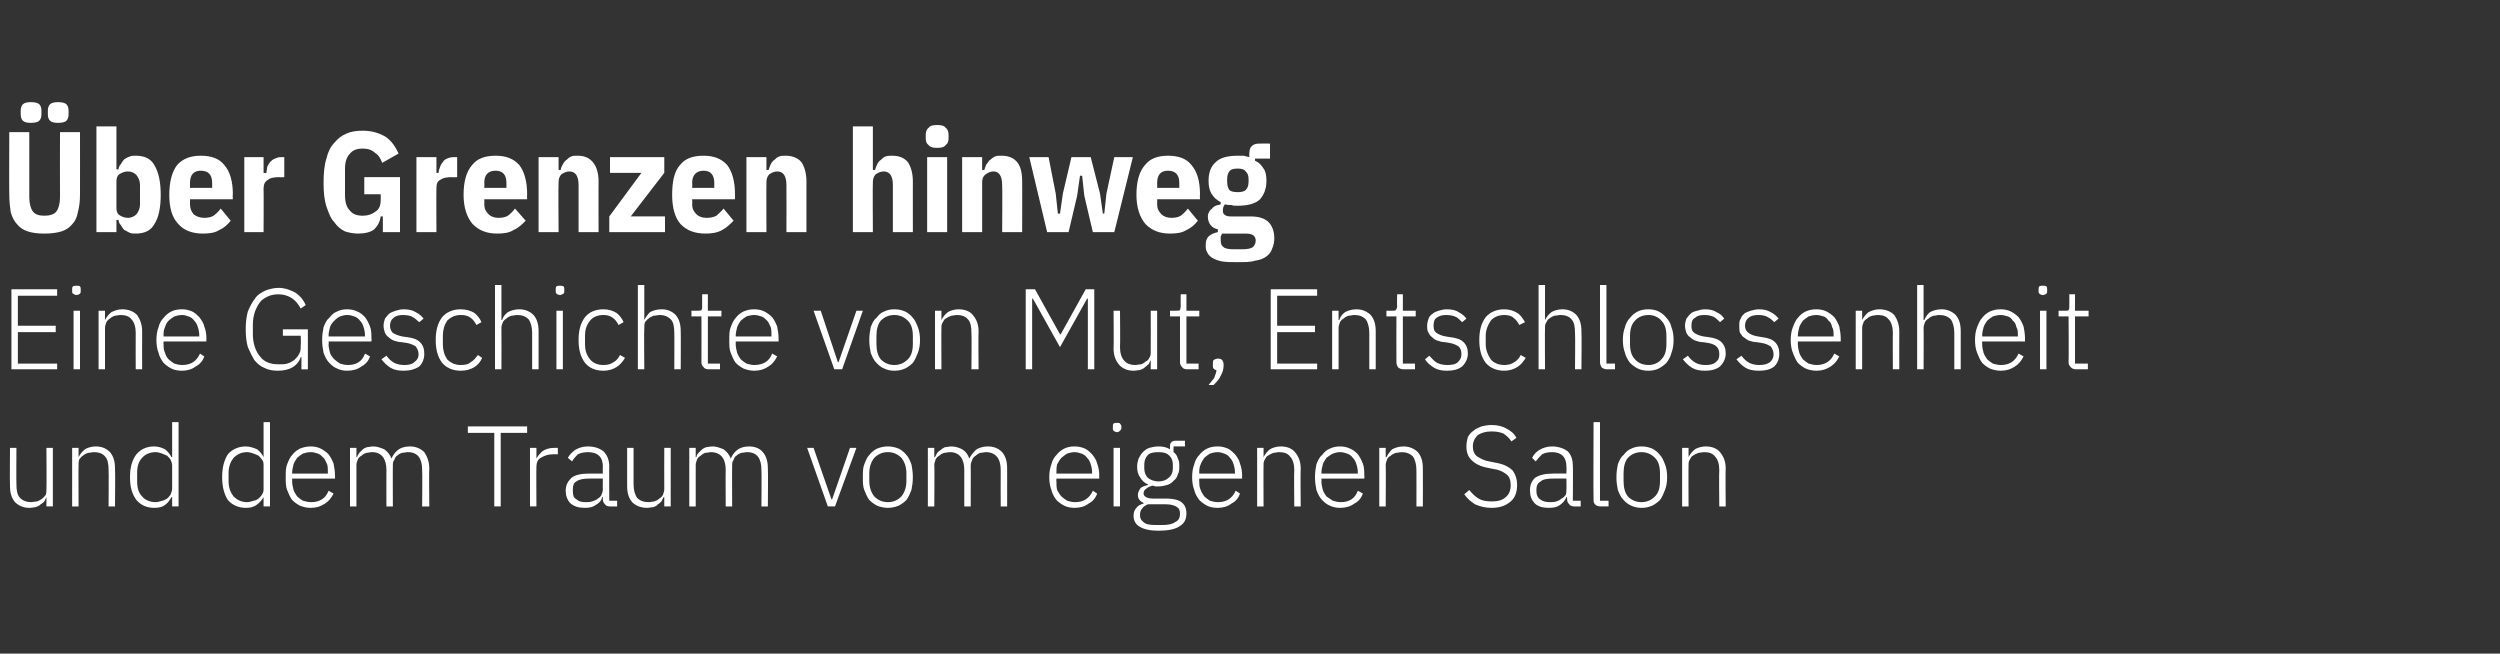 <?xml version="1.0" standalone="no"?><!DOCTYPE svg PUBLIC "-//W3C//DTD SVG 1.1//EN" "http://www.w3.org/Graphics/SVG/1.1/DTD/svg11.dtd"><svg xmlns="http://www.w3.org/2000/svg" version="1.1" width="350px" height="91.5px" viewBox="0 -1 350 91.5" style="top:-1px"><rect x="0" y="-1" width="350" height="91.5" fill="#333333" stroke="none"/><desc>ber Grenzen hinweg Eine Geschichte von Mut, Entschlossenheit und dem Traum vom eigenen Salon</desc><defs/><g id="Polygon295668"><path d="m6.5 68.6c0 0-.02 0 0 0c-.1.2-.2.4-.3.6c-.1.1-.3.3-.5.4c-.2.2-.4.3-.7.4c-.2 0-.5.1-.9.1c-.8 0-1.5-.3-2-.8c-.5-.6-.7-1.3-.7-2.3c-.04-.03 0-5.3 0-5.3l.9 0c0 0-.03 5.09 0 5.1c0 .8.1 1.5.5 1.9c.4.4.9.6 1.6.6c.2 0 .5-.1.8-.1c.2-.1.5-.2.7-.4c.2-.1.3-.3.5-.5c.1-.3.1-.5.1-.8c.04-.05 0-5.8 0-5.8l.9 0l0 8.2l-.9 0l0-1.3zm3.6 1.3l0-8.2l.9 0l0 1.3c0 0 .01 0 0 0c.2-.4.5-.8.9-1.1c.3-.2.9-.4 1.5-.4c.9 0 1.5.3 2 .8c.5.6.7 1.3.7 2.3c.05.03 0 5.3 0 5.3l-.9 0c0 0 .04-5.11 0-5.1c0-.8-.1-1.5-.5-1.9c-.3-.4-.9-.6-1.5-.6c-.3 0-.6.1-.9.1c-.2.1-.5.2-.7.4c-.2.1-.3.3-.5.5c-.1.3-.1.5-.1.8c-.03.04 0 5.8 0 5.8l-.9 0zm14-1.3c0 0-.06-.01-.1 0c-.2.4-.5.8-.9 1.1c-.4.3-.9.4-1.5.4c-1.1 0-1.9-.4-2.5-1.1c-.6-.8-.9-1.8-.9-3.2c0-1.4.3-2.4.9-3.2c.6-.7 1.4-1.1 2.5-1.1c.6 0 1.1.2 1.5.4c.4.3.7.7.9 1.1c.04.02.1 0 .1 0l0-4.9l.9 0l0 11.8l-.9 0l0-1.3zm-2.3.7c.3 0 .6-.1.9-.2c.2 0 .5-.2.7-.3c.2-.2.4-.4.5-.6c.1-.3.2-.5.2-.8c0 0 0-3.2 0-3.2c0-.3-.1-.6-.2-.8c-.1-.2-.3-.4-.5-.6c-.2-.1-.5-.2-.7-.3c-.3-.1-.6-.2-.9-.2c-.8 0-1.5.3-1.9.8c-.5.5-.7 1.2-.7 2.1c0 0 0 1.2 0 1.2c0 .9.2 1.6.7 2.1c.4.5 1.1.8 1.9.8zm15.1-.7c0 0-.03-.01 0 0c-.2.4-.6.8-1 1.1c-.4.3-.9.4-1.5.4c-1 0-1.9-.4-2.5-1.1c-.5-.8-.8-1.8-.8-3.2c0-1.4.3-2.4.8-3.2c.6-.7 1.5-1.1 2.5-1.1c.6 0 1.1.2 1.6.4c.4.3.7.7.9 1.1c-.03.02 0 0 0 0l0-4.9l.9 0l0 11.8l-.9 0l0-1.3zm-2.3.7c.3 0 .6-.1.9-.2c.3 0 .5-.2.7-.3c.2-.2.4-.4.5-.6c.2-.3.2-.5.2-.8c0 0 0-3.2 0-3.2c0-.3 0-.6-.2-.8c-.1-.2-.3-.4-.5-.6c-.2-.1-.4-.2-.7-.3c-.3-.1-.6-.2-.9-.2c-.8 0-1.4.3-1.9.8c-.4.5-.7 1.2-.7 2.1c0 0 0 1.2 0 1.2c0 .9.3 1.6.7 2.1c.5.5 1.1.8 1.9.8zm8.9.8c-.5 0-1-.1-1.5-.3c-.4-.2-.8-.5-1.1-.8c-.3-.4-.5-.9-.7-1.4c-.2-.5-.2-1.1-.2-1.8c0-.7 0-1.3.2-1.8c.2-.5.4-1 .7-1.3c.3-.4.7-.7 1.1-.9c.5-.2 1-.3 1.5-.3c.5 0 1 .1 1.4.3c.4.2.8.5 1.1.8c.3.4.5.8.7 1.3c.1.5.2 1.1.2 1.7c.02-.04 0 .4 0 .4l-6 0c0 0 .01.39 0 .4c0 .4.1.8.2 1.2c.1.3.3.6.5.9c.2.2.5.4.8.6c.4.1.7.2 1.2.2c1.1 0 2-.5 2.4-1.6c0 0 .7.4.7.4c-.3.6-.7 1.1-1.2 1.4c-.6.4-1.2.6-2 .6zm0-7.8c-.4 0-.8.1-1.1.2c-.3.2-.6.4-.8.6c-.2.3-.4.6-.5.9c-.1.4-.2.8-.2 1.2c.01.01 0 .1 0 .1l5 0c0 0 .03-.14 0-.1c0-.5 0-.9-.1-1.2c-.2-.4-.3-.7-.5-.9c-.3-.3-.5-.5-.8-.6c-.3-.1-.6-.2-1-.2zm5.5 7.6l0-8.2l.9 0l0 1.3c0 0 .06 0 .1 0c0-.2.2-.4.3-.6c.1-.1.3-.3.4-.4c.2-.2.4-.3.7-.4c.2 0 .5-.1.9-.1c.5 0 1 .2 1.5.4c.4.3.8.7 1 1.3c0 0 0 0 0 0c.2-.4.4-.8.9-1.2c.4-.3.9-.5 1.7-.5c.8 0 1.5.3 2 .8c.4.6.7 1.3.7 2.3c-.05.03 0 5.3 0 5.3l-1 0c0 0 .05-5.11 0-5.1c0-1.6-.6-2.5-2-2.5c-.3 0-.6.1-.8.1c-.3.1-.5.2-.7.4c-.2.1-.3.3-.4.6c-.2.2-.2.5-.2.8c-.02-.05 0 5.7 0 5.7l-.9 0c0 0-.02-5.11 0-5.1c0-1.6-.7-2.5-2-2.5c-.3 0-.6.1-.8.1c-.3.1-.5.2-.7.4c-.2.1-.4.3-.5.5c-.1.3-.2.5-.2.8c.01.04 0 5.8 0 5.8l-.9 0zm21.1-10.3l0 10.3l-.9 0l0-10.3l-3.7 0l0-.9l8.3 0l0 .9l-3.7 0zm4.1 10.3l0-8.2l.9 0l0 1.5c0 0 .03-.02 0 0c.2-.4.5-.7.8-1c.4-.3 1-.5 1.7-.5c-.05.01.5 0 .5 0l0 .9c0 0-.72 0-.7 0c-.7 0-1.2.2-1.7.5c-.4.2-.6.7-.6 1.2c-.03 0 0 5.6 0 5.6l-.9 0zm11.2 0c-.3 0-.6-.1-.7-.3c-.2-.2-.3-.4-.3-.7c.01-.01 0-.3 0-.3c0 0-.07 0-.1 0c-.1.5-.4.8-.9 1.1c-.4.3-.9.4-1.5.4c-.9 0-1.5-.2-2-.6c-.5-.5-.7-1.1-.7-1.8c0-.8.3-1.3.8-1.8c.5-.4 1.3-.6 2.5-.6c0-.01 1.9 0 1.9 0c0 0-.03-.97 0-1c0-1.3-.7-2-2.1-2c-.5 0-1 .1-1.4.3c-.3.3-.6.6-.8 1c0 0-.6-.5-.6-.5c.2-.4.6-.8 1-1.1c.5-.3 1.1-.5 1.8-.5c1 0 1.7.3 2.2.7c.5.5.8 1.2.8 2.1c-.03-.04 0 4.8 0 4.8l1.1 0l0 .8c0 0-.96 0-1 0zm-3.4-.6c.3 0 .6 0 .9-.1c.3-.1.6-.2.8-.4c.2-.1.4-.3.5-.5c.1-.3.2-.5.2-.8c-.03.01 0-1.5 0-1.5c0 0-1.94-.02-1.9 0c-.8 0-1.4.1-1.8.4c-.4.2-.5.6-.5 1.1c0 0 0 .3 0 .3c0 .5.1.9.5 1.1c.3.3.7.4 1.3.4zm11-.7c0 0-.08 0-.1 0c-.1.2-.2.4-.3.6c-.1.1-.3.3-.5.4c-.1.2-.4.3-.6.4c-.3 0-.6.1-.9.1c-.9 0-1.6-.3-2.1-.8c-.5-.6-.7-1.3-.7-2.3c0-.03 0-5.3 0-5.3l.9 0c0 0 .01 5.09 0 5.1c0 .8.2 1.5.5 1.9c.4.4.9.6 1.6.6c.3 0 .6-.1.8-.1c.3-.1.5-.2.7-.4c.2-.1.4-.3.5-.5c.1-.3.2-.5.2-.8c-.02-.05 0-5.8 0-5.8l.9 0l0 8.2l-.9 0l0-1.3zm3.5 1.3l0-8.2l.9 0l0 1.3c0 0 .06 0 .1 0c0-.2.1-.4.3-.6c.1-.1.3-.3.4-.4c.2-.2.4-.3.7-.4c.2 0 .5-.1.9-.1c.5 0 1 .2 1.5.4c.4.3.8.7 1 1.3c0 0 0 0 0 0c.2-.4.4-.8.9-1.2c.4-.3.9-.5 1.7-.5c.8 0 1.5.3 1.9.8c.5.6.7 1.3.7 2.3c.05.03 0 5.3 0 5.3l-.9 0c0 0 .04-5.11 0-5.1c0-1.6-.6-2.5-2-2.5c-.3 0-.6.1-.8.1c-.3.1-.5.2-.7.4c-.2.1-.3.3-.4.6c-.2.2-.2.5-.2.8c-.02-.05 0 5.7 0 5.7l-.9 0c0 0-.03-5.11 0-5.1c0-1.6-.7-2.5-2.1-2.5c-.2 0-.5.1-.8.1c-.2.1-.4.2-.6.4c-.2.1-.4.3-.5.5c-.1.3-.2.5-.2.8c.01.04 0 5.8 0 5.8l-.9 0zm16.5-8.2l.9 0l2.5 7.2l.1 0l2.5-7.2l.9 0l-3 8.2l-1 0l-2.9-8.2zm11.3 8.4c-.5 0-1-.1-1.5-.3c-.4-.2-.8-.5-1.1-.8c-.3-.4-.5-.9-.7-1.4c-.2-.5-.2-1.1-.2-1.8c0-.7 0-1.3.2-1.8c.2-.5.4-1 .7-1.3c.3-.4.7-.7 1.1-.9c.5-.2 1-.3 1.5-.3c.5 0 1 .1 1.5.3c.4.2.8.5 1.1.9c.3.3.5.8.7 1.3c.1.5.2 1.1.2 1.8c0 .7-.1 1.3-.2 1.8c-.2.5-.4 1-.7 1.4c-.3.3-.7.6-1.1.8c-.5.2-1 .3-1.5.3zm0-.8c.8 0 1.4-.3 1.9-.8c.4-.5.7-1.2.7-2.2c0 0 0-1 0-1c0-1-.3-1.7-.7-2.2c-.5-.5-1.1-.8-1.9-.8c-.8 0-1.4.3-1.9.8c-.4.5-.7 1.2-.7 2.2c0 0 0 1 0 1c0 1 .3 1.7.7 2.2c.5.5 1.1.8 1.9.8zm5.6.6l0-8.2l.9 0l0 1.3c0 0 .1 0 .1 0c.1-.2.2-.4.3-.6c.1-.1.3-.3.5-.4c.2-.2.4-.3.6-.4c.3 0 .6-.1.9-.1c.6 0 1.1.2 1.5.4c.5.3.8.7 1 1.3c0 0 0 0 0 0c.2-.4.5-.8.9-1.2c.4-.3 1-.5 1.7-.5c.9 0 1.5.3 2 .8c.5.6.7 1.3.7 2.3c-.01.03 0 5.3 0 5.3l-.9 0c0 0-.02-5.11 0-5.1c0-1.6-.7-2.5-2.1-2.5c-.2 0-.5.1-.8.1c-.2.1-.4.2-.6.4c-.2.1-.4.3-.5.6c-.1.2-.2.5-.2.8c.02-.05 0 5.7 0 5.7l-.9 0c0 0 .01-5.11 0-5.1c0-1.6-.7-2.5-2-2.5c-.3 0-.6.1-.8.1c-.3.1-.5.2-.7.4c-.2.1-.4.3-.5.5c-.1.3-.2.5-.2.8c.05.04 0 5.8 0 5.8l-.9 0zm20.6.2c-.6 0-1.1-.1-1.5-.3c-.4-.2-.8-.5-1.1-.8c-.3-.4-.6-.9-.7-1.4c-.2-.5-.3-1.1-.3-1.8c0-.7.1-1.3.3-1.8c.1-.5.4-1 .7-1.3c.3-.4.7-.7 1.1-.9c.4-.2.9-.3 1.4-.3c.6 0 1 .1 1.5.3c.4.2.7.5 1 .8c.3.4.6.8.7 1.3c.2.5.3 1.1.3 1.7c-.04-.04 0 .4 0 .4l-6 0c0 0-.04.39 0 .4c0 .4 0 .8.1 1.2c.2.3.3.6.6.9c.2.2.5.4.8.6c.3.1.7.2 1.1.2c1.2 0 2-.5 2.5-1.6c0 0 .6.4.6.4c-.2.6-.6 1.1-1.2 1.4c-.5.4-1.2.6-1.9.6zm-.1-7.8c-.3 0-.7.1-1 .2c-.3.2-.6.4-.8.6c-.3.3-.4.6-.6.9c-.1.4-.1.8-.1 1.2c-.04.01 0 .1 0 .1l5 0c0 0-.02-.14 0-.1c0-.5-.1-.9-.2-1.2c-.1-.4-.3-.7-.5-.9c-.2-.3-.5-.5-.8-.6c-.3-.1-.6-.2-1-.2zm6-2.8c-.2 0-.4-.1-.5-.2c-.1-.1-.1-.2-.1-.4c0 0 0-.2 0-.2c0-.1 0-.3.1-.4c.1-.1.3-.1.5-.1c.2 0 .3 0 .4.1c.1.1.2.3.2.4c0 0 0 .2 0 .2c0 .2-.1.3-.2.4c-.1.1-.2.2-.4.2zm-.5 2.2l.9 0l0 8.2l-.9 0l0-8.2zm10.2 9.2c0 .8-.3 1.4-1 1.8c-.6.4-1.6.6-2.9.6c-1.2 0-2.1-.2-2.7-.6c-.5-.3-.8-.8-.8-1.5c0-.4.1-.8.4-1.1c.2-.3.6-.5 1-.6c0 0 0-.1 0-.1c-.5-.2-.8-.6-.8-1.1c0-.4.2-.7.4-1c.3-.2.6-.3 1-.4c0 0 0-.1 0-.1c-.5-.2-.8-.5-1.1-1c-.3-.4-.4-.9-.4-1.5c0-.4.1-.8.2-1.1c.2-.4.4-.7.6-.9c.3-.3.6-.5.9-.6c.4-.1.8-.2 1.3-.2c.6 0 1.1.1 1.6.4c0 0 0-.4 0-.4c0-.2 0-.4.2-.6c.1-.1.3-.2.5-.2c.03 0 1.4 0 1.4 0l0 .8l-1.6 0c0 0-.02.77 0 .8c.3.2.5.5.6.9c.2.3.2.7.2 1.1c0 .4 0 .8-.2 1.1c-.1.4-.3.7-.6.9c-.2.3-.6.5-.9.6c-.4.1-.8.2-1.2.2c-.2 0-.3 0-.5 0c-.1-.1-.2-.1-.4-.1c-.3.1-.6.2-.8.4c-.3.2-.4.4-.4.7c0 .4.5.7 1.3.7c0 0 1.9 0 1.9 0c1 0 1.7.2 2.1.5c.5.4.7.9.7 1.6zm-.9 0c0-.4-.1-.7-.4-.9c-.3-.2-.8-.4-1.5-.4c0 0-2.6 0-2.6 0c-.4.2-.6.3-.8.6c-.2.2-.3.5-.3.9c0 .4.1.7.5 1c.3.3.9.4 1.6.4c0 0 1 0 1 0c.8 0 1.4-.1 1.8-.4c.5-.2.7-.6.7-1.2zm-3-4.5c.6 0 1.1-.2 1.4-.5c.4-.3.6-.8.6-1.3c0 0 0-.6 0-.6c0-.5-.2-1-.6-1.3c-.3-.3-.8-.4-1.4-.4c-.7 0-1.2.1-1.5.4c-.3.3-.5.8-.5 1.3c0 0 0 .6 0 .6c0 .5.2 1 .5 1.3c.4.3.9.5 1.5.5zm8.3 3.7c-.6 0-1.1-.1-1.5-.3c-.4-.2-.8-.5-1.1-.8c-.3-.4-.6-.9-.7-1.4c-.2-.5-.3-1.1-.3-1.8c0-.7.1-1.3.3-1.8c.1-.5.4-1 .7-1.3c.3-.4.7-.7 1.1-.9c.4-.2.9-.3 1.5-.3c.5 0 .9.1 1.4.3c.4.2.7.5 1 .8c.3.4.6.8.7 1.3c.2.5.3 1.1.3 1.7c-.02-.04 0 .4 0 .4l-6 0c0 0-.03.39 0 .4c0 .4 0 .8.2 1.2c.1.3.3.6.5.9c.2.2.5.4.8.6c.3.1.7.2 1.1.2c1.2 0 2-.5 2.5-1.6c0 0 .6.4.6.4c-.2.6-.6 1.1-1.2 1.4c-.5.4-1.2.6-1.9.6zm0-7.8c-.4 0-.8.1-1.1.2c-.3.2-.6.4-.8.6c-.2.3-.4.6-.5.9c-.2.4-.2.8-.2 1.2c-.03.01 0 .1 0 .1l5 0c0 0 0-.14 0-.1c0-.5-.1-.9-.2-1.2c-.1-.4-.3-.7-.5-.9c-.2-.3-.5-.5-.8-.6c-.3-.1-.6-.2-.9-.2zm5.5 7.6l0-8.2l.9 0l0 1.3c0 0 .02 0 0 0c.2-.4.5-.8.9-1.1c.3-.2.9-.4 1.5-.4c.9 0 1.6.3 2 .8c.5.6.8 1.3.8 2.3c-.05.03 0 5.3 0 5.3l-.9 0c0 0-.05-5.11 0-5.1c0-.8-.2-1.5-.6-1.9c-.3-.4-.8-.6-1.5-.6c-.3 0-.6.1-.8.1c-.3.1-.5.2-.8.4c-.2.1-.3.3-.4.5c-.2.3-.2.5-.2.8c-.03.04 0 5.8 0 5.8l-.9 0zm11.6.2c-.5 0-1-.1-1.4-.3c-.5-.2-.8-.5-1.1-.8c-.4-.4-.6-.9-.8-1.4c-.1-.5-.2-1.1-.2-1.8c0-.7.1-1.3.2-1.8c.2-.5.4-1 .8-1.3c.3-.4.6-.7 1.1-.9c.4-.2.9-.3 1.4-.3c.5 0 1 .1 1.4.3c.5.2.8.5 1.1.8c.3.4.5.8.7 1.3c.2.5.2 1.1.2 1.7c.05-.04 0 .4 0 .4l-6 0c0 0 .04.39 0 .4c0 .4.1.8.2 1.2c.1.3.3.6.5.9c.3.2.6.4.9.6c.3.1.7.2 1.1.2c1.2 0 2-.5 2.4-1.6c0 0 .7.4.7.4c-.2.6-.6 1.1-1.2 1.4c-.5.4-1.2.6-2 .6zm0-7.8c-.4 0-.7.1-1 .2c-.4.2-.6.4-.9.6c-.2.3-.4.6-.5.9c-.1.4-.2.8-.2 1.2c.04.01 0 .1 0 .1l5.1 0c0 0-.04-.14 0-.1c0-.5-.1-.9-.2-1.2c-.1-.4-.3-.7-.5-.9c-.2-.3-.5-.5-.8-.6c-.3-.1-.6-.2-1-.2zm5.5 7.6l0-8.2l.9 0l0 1.3c0 0 .09 0 .1 0c.2-.4.5-.8.8-1.1c.4-.2.9-.4 1.6-.4c.8 0 1.5.3 2 .8c.5.6.7 1.3.7 2.3c.02.03 0 5.3 0 5.3l-.9 0c0 0 .02-5.11 0-5.1c0-.8-.2-1.5-.5-1.9c-.4-.4-.9-.6-1.6-.6c-.2 0-.5.1-.8.1c-.2.1-.5.2-.7.4c-.2.1-.4.3-.5.5c-.1.3-.2.5-.2.8c.04.04 0 5.8 0 5.8l-.9 0zm15.7.2c-.9 0-1.6-.2-2.3-.5c-.6-.4-1.1-.8-1.5-1.4c0 0 .7-.6.7-.6c.4.5.8.9 1.3 1.2c.5.3 1.1.4 1.9.4c.8 0 1.5-.2 1.9-.6c.5-.4.7-1 .7-1.7c0-.7-.2-1.2-.6-1.5c-.4-.3-.9-.6-1.6-.7c0 0-1-.2-1-.2c-1.1-.2-1.8-.6-2.3-1.1c-.5-.5-.7-1.1-.7-1.9c0-.5.1-.9.2-1.3c.2-.4.5-.7.8-.9c.3-.3.7-.4 1.1-.6c.4-.1.9-.2 1.4-.2c.9 0 1.6.2 2.1.5c.6.3 1.1.7 1.4 1.3c0 0-.7.5-.7.5c-.3-.5-.7-.8-1.1-1.1c-.5-.2-1-.3-1.7-.3c-.8 0-1.4.2-1.9.5c-.4.4-.7.9-.7 1.6c0 .6.2 1.1.6 1.4c.5.3 1 .6 1.7.7c0 0 1 .2 1 .2c1.1.2 1.8.6 2.3 1.1c.4.6.6 1.2.6 2c0 1-.3 1.8-.9 2.3c-.7.6-1.5.9-2.7.9zm11.6-.2c-.3 0-.6-.1-.7-.3c-.2-.2-.3-.4-.3-.7c-.02-.01 0-.3 0-.3c0 0-.1 0-.1 0c-.2.5-.5.8-.9 1.1c-.4.3-.9.4-1.6.4c-.8 0-1.5-.2-1.9-.6c-.5-.5-.7-1.1-.7-1.8c0-.8.2-1.3.7-1.8c.6-.4 1.4-.6 2.6-.6c-.03-.01 1.8 0 1.8 0c0 0 .03-.97 0-1c0-1.3-.7-2-2-2c-.6 0-1 .1-1.4.3c-.3.3-.6.6-.9 1c0 0-.5-.5-.5-.5c.2-.4.5-.8 1-1.1c.5-.3 1.1-.5 1.8-.5c.9 0 1.7.3 2.2.7c.5.5.7 1.2.7 2.1c.04-.04 0 4.8 0 4.8l1.1 0l0 .8c0 0-.89 0-.9 0zm-3.4-.6c.3 0 .6 0 .9-.1c.3-.1.5-.2.7-.4c.3-.1.4-.3.6-.5c.1-.3.1-.5.1-.8c.03.01 0-1.5 0-1.5c0 0-1.87-.02-1.9 0c-.8 0-1.4.1-1.7.4c-.4.2-.6.6-.6 1.1c0 0 0 .3 0 .3c0 .5.2.9.5 1.1c.4.3.8.4 1.4.4zm7.1.6c-.4 0-.6-.1-.8-.3c-.2-.2-.2-.4-.2-.7c-.04.01 0-10.8 0-10.8l.9 0l0 11l1.2 0l0 .8c0 0-1.15 0-1.1 0zm5.7.2c-.5 0-1-.1-1.4-.3c-.5-.2-.8-.5-1.1-.8c-.4-.4-.6-.9-.8-1.4c-.1-.5-.2-1.1-.2-1.8c0-.7.1-1.3.2-1.8c.2-.5.4-1 .8-1.3c.3-.4.6-.7 1.1-.9c.4-.2.9-.3 1.4-.3c.6 0 1 .1 1.5.3c.4.2.8.5 1.1.9c.3.3.5.8.7 1.3c.2.5.3 1.1.3 1.8c0 .7-.1 1.3-.3 1.8c-.2.5-.4 1-.7 1.4c-.3.3-.7.6-1.1.8c-.5.2-.9.3-1.5.3zm0-.8c.8 0 1.4-.3 1.9-.8c.5-.5.7-1.2.7-2.2c0 0 0-1 0-1c0-1-.2-1.7-.7-2.2c-.5-.5-1.1-.8-1.9-.8c-.8 0-1.4.3-1.9.8c-.4.5-.6 1.2-.6 2.2c0 0 0 1 0 1c0 1 .2 1.7.6 2.2c.5.5 1.1.8 1.9.8zm5.7.6l0-8.2l.9 0l0 1.3c0 0 .02 0 0 0c.2-.4.5-.8.9-1.1c.3-.2.9-.4 1.5-.4c.9 0 1.6.3 2 .8c.5.6.8 1.3.8 2.3c-.05.03 0 5.3 0 5.3l-.9 0c0 0-.05-5.11 0-5.1c0-.8-.2-1.5-.6-1.9c-.3-.4-.8-.6-1.5-.6c-.3 0-.6.1-.8.1c-.3.1-.5.2-.8.4c-.2.1-.3.3-.4.5c-.2.3-.2.5-.2.8c-.03.04 0 5.8 0 5.8l-.9 0z" stroke="none" fill="#fff"/></g><g id="Polygon295667"><path d="m1.6 50.7l0-11.2l6.4 0l0 .9l-5.5 0l0 4.2l5.3 0l0 .9l-5.3 0l0 4.4l5.5 0l0 .8l-6.4 0zm9.1-10.4c-.2 0-.3-.1-.5-.2c-.1-.1-.1-.2-.1-.4c0 0 0-.2 0-.2c0-.1 0-.3.1-.4c.2-.1.3-.1.5-.1c.2 0 .4 0 .5.1c.1.1.1.3.1.4c0 0 0 .2 0 .2c0 .2 0 .3-.1.4c-.1.1-.3.2-.5.2zm-.4 2.2l.9 0l0 8.2l-.9 0l0-8.2zm3.5 8.2l0-8.2l.9 0l0 1.3c0 0 .05 0 0 0c.2-.4.5-.8.9-1.1c.4-.2.9-.4 1.5-.4c.9 0 1.6.3 2.1.8c.4.6.7 1.3.7 2.3c-.02.03 0 5.3 0 5.3l-.9 0c0 0-.02-5.11 0-5.1c0-.8-.2-1.5-.6-1.9c-.3-.4-.8-.6-1.5-.6c-.3 0-.6.1-.8.1c-.3.1-.5.2-.7.4c-.2.1-.4.3-.5.5c-.1.3-.2.5-.2.8c0 .04 0 5.8 0 5.8l-.9 0zm11.7.2c-.6 0-1.1-.1-1.5-.3c-.4-.2-.8-.5-1.1-.8c-.3-.4-.6-.9-.7-1.4c-.2-.5-.3-1.1-.3-1.8c0-.7.1-1.3.3-1.8c.1-.5.4-1 .7-1.3c.3-.4.7-.7 1.1-.9c.4-.2.9-.3 1.5-.3c.5 0 .9.1 1.4.3c.4.2.7.5 1 .8c.3.4.6.8.7 1.3c.2.5.3 1.1.3 1.7c-.03-.04 0 .4 0 .4l-6 0c0 0-.03.39 0 .4c0 .4 0 .8.2 1.2c.1.3.2.6.5.9c.2.2.5.4.8.6c.3.1.7.2 1.1.2c1.2 0 2-.5 2.5-1.6c0 0 .6.4.6.4c-.2.6-.6 1.1-1.2 1.4c-.5.4-1.2.6-1.9.6zm0-7.8c-.4 0-.8.1-1.1.2c-.3.2-.6.4-.8.6c-.3.3-.4.6-.5.9c-.2.4-.2.8-.2 1.2c-.03.01 0 .1 0 .1l5 0c0 0-.01-.14 0-.1c0-.5-.1-.9-.2-1.2c-.1-.4-.3-.7-.5-.9c-.2-.3-.5-.5-.8-.6c-.3-.1-.6-.2-.9-.2zm16.7 5.9c0 0-.05 0-.1 0c-.2.6-.5 1-1.1 1.4c-.5.3-1.2.5-2.1.5c-.7 0-1.3-.1-1.9-.4c-.5-.2-1-.6-1.4-1.1c-.3-.5-.6-1.1-.9-1.8c-.2-.7-.3-1.5-.3-2.5c0-.9.1-1.8.3-2.5c.3-.7.6-1.3 1-1.8c.3-.5.8-.8 1.4-1.1c.5-.2 1.2-.4 1.9-.4c.9 0 1.7.3 2.4.7c.6.4 1.1 1 1.4 1.7c0 0-.7.5-.7.5c-.3-.6-.7-1.1-1.3-1.5c-.5-.3-1.1-.5-1.8-.5c-.6 0-1.1.1-1.5.3c-.4.2-.8.4-1.1.8c-.3.4-.5.8-.7 1.3c-.2.6-.3 1.2-.3 1.8c0 0 0 1.4 0 1.4c0 1.3.4 2.4 1 3.1c.6.8 1.5 1.1 2.6 1.1c.5 0 .9 0 1.2-.1c.4-.1.7-.3 1-.5c.3-.3.5-.5.7-.9c.2-.3.2-.7.2-1.2c.05.01 0-1.3 0-1.3l-2.5 0l0-.9l3.5 0l0 5.6l-.9 0l0-1.7zm6.4 1.9c-.5 0-1-.1-1.4-.3c-.5-.2-.8-.5-1.1-.8c-.4-.4-.6-.9-.8-1.4c-.1-.5-.2-1.1-.2-1.8c0-.7.1-1.3.2-1.8c.2-.5.4-1 .8-1.3c.3-.4.6-.7 1.1-.9c.4-.2.9-.3 1.4-.3c.5 0 1 .1 1.4.3c.5.2.8.5 1.1.8c.3.4.5.8.7 1.3c.2.5.2 1.1.2 1.7c.05-.04 0 .4 0 .4l-6 0c0 0 .05.39 0 .4c0 .4.1.8.2 1.2c.1.3.3.6.6.9c.2.2.5.4.8.6c.3.1.7.2 1.1.2c1.2 0 2-.5 2.4-1.6c0 0 .7.4.7.4c-.2.6-.6 1.1-1.2 1.4c-.5.4-1.2.6-2 .6zm0-7.8c-.4 0-.7.1-1 .2c-.4.2-.6.4-.8.6c-.3.3-.5.6-.6.9c-.1.4-.2.8-.2 1.2c.05.01 0 .1 0 .1l5.1 0c0 0-.03-.14 0-.1c0-.5-.1-.9-.2-1.2c-.1-.4-.3-.7-.5-.9c-.2-.3-.5-.5-.8-.6c-.3-.1-.6-.2-1-.2zm7.9 7.8c-.7 0-1.3-.1-1.8-.4c-.5-.3-.9-.7-1.3-1.2c0 0 .7-.5.7-.5c.3.4.7.8 1.1 1c.4.2.9.3 1.4.3c.6 0 1.1-.1 1.4-.4c.4-.3.6-.6.6-1.1c0-.5-.2-.8-.4-1.1c-.3-.2-.7-.4-1.3-.5c0 0-.7-.1-.7-.1c-.3 0-.7-.1-1-.2c-.3-.1-.6-.3-.8-.5c-.2-.1-.4-.4-.5-.6c-.1-.3-.2-.6-.2-1c0-.4.1-.7.2-1c.2-.3.4-.5.6-.7c.3-.2.6-.3.9-.4c.3-.1.7-.2 1.1-.2c.7 0 1.2.1 1.7.4c.4.2.8.5 1.1.9c0 0-.6.5-.6.5c-.3-.2-.5-.5-.9-.7c-.3-.2-.8-.3-1.4-.3c-.5 0-1 .1-1.3.4c-.3.2-.5.6-.5 1.1c0 .5.2.8.4 1c.3.2.8.4 1.3.5c0 0 .7.1.7.1c.8.1 1.4.3 1.8.7c.4.4.6.9.6 1.6c0 .7-.2 1.3-.7 1.8c-.6.4-1.3.6-2.2.6zm8 0c-1.1 0-2-.4-2.6-1.1c-.6-.8-.9-1.8-.9-3.2c0-1.4.3-2.4.9-3.2c.6-.7 1.5-1.1 2.6-1.1c.8 0 1.4.2 1.9.5c.4.3.8.8 1 1.3c0 0-.7.4-.7.4c-.2-.4-.5-.8-.8-1c-.4-.3-.8-.4-1.4-.4c-.8 0-1.4.3-1.9.8c-.4.6-.6 1.3-.6 2.1c0 0 0 1.2 0 1.2c0 .8.2 1.5.6 2.1c.5.5 1.1.8 1.9.8c.6 0 1.1-.1 1.4-.4c.4-.2.7-.6 1-1c0 0 .6.4.6.4c-.2.5-.6 1-1.1 1.3c-.5.3-1.1.5-1.9.5zm4.8-12l.9 0l0 4.9c0 0 .07 0 .1 0c.1-.4.4-.8.8-1.1c.4-.2.9-.4 1.6-.4c.8 0 1.5.3 2 .8c.5.6.7 1.3.7 2.3c0 .03 0 5.3 0 5.3l-.9 0c0 0 0-5.11 0-5.1c0-.8-.2-1.5-.5-1.9c-.4-.4-.9-.6-1.6-.6c-.3 0-.5.1-.8.1c-.3.1-.5.2-.7.4c-.2.1-.4.3-.5.5c-.1.3-.2.5-.2.8c.02.04 0 5.8 0 5.8l-.9 0l0-11.8zm9.1 1.4c-.2 0-.4-.1-.5-.2c-.1-.1-.1-.2-.1-.4c0 0 0-.2 0-.2c0-.1 0-.3.1-.4c.1-.1.3-.1.5-.1c.2 0 .3 0 .5.1c.1.1.1.3.1.4c0 0 0 .2 0 .2c0 .2 0 .3-.1.4c-.2.1-.3.2-.5.2zm-.5 2.2l.9 0l0 8.2l-.9 0l0-8.2zm6.6 8.4c-1.2 0-2-.4-2.6-1.1c-.6-.8-.9-1.8-.9-3.2c0-1.4.3-2.4.9-3.2c.6-.7 1.4-1.1 2.6-1.1c.7 0 1.3.2 1.8.5c.4.3.8.8 1 1.3c0 0-.7.4-.7.4c-.2-.4-.5-.8-.8-1c-.4-.3-.8-.4-1.3-.4c-.9 0-1.5.3-1.9.8c-.5.6-.7 1.3-.7 2.1c0 0 0 1.2 0 1.2c0 .8.2 1.5.7 2.1c.4.5 1 .8 1.9.8c.5 0 1-.1 1.4-.4c.4-.2.7-.6.9-1c0 0 .7.4.7.4c-.3.5-.7 1-1.2 1.3c-.5.3-1.1.5-1.8.5zm4.8-12l.9 0l0 4.9c0 0 0 0 0 0c.2-.4.5-.8.8-1.1c.4-.2.9-.4 1.6-.4c.9 0 1.5.3 2 .8c.5.6.7 1.3.7 2.3c.03.03 0 5.3 0 5.3l-.9 0c0 0 .03-5.11 0-5.1c0-.8-.1-1.5-.5-1.9c-.4-.4-.9-.6-1.5-.6c-.3 0-.6.1-.9.1c-.2.1-.5.2-.7.4c-.2.1-.3.3-.5.5c-.1.3-.1.5-.1.8c-.05.04 0 5.8 0 5.8l-.9 0l0-11.8zm9.9 11.8c-.3 0-.6-.1-.7-.3c-.2-.2-.3-.4-.3-.7c.02-.01 0-6.4 0-6.4l-1.4 0l0-.8c0 0 .93.01.9 0c.3 0 .4 0 .5-.1c.1-.1.1-.3.1-.5c0-.02 0-1.7 0-1.7l.8 0l0 2.3l1.9 0l0 .8l-1.9 0l0 6.6l1.7 0l0 .8c0 0-1.58 0-1.6 0zm6.4.2c-.5 0-1-.1-1.5-.3c-.4-.2-.8-.5-1.1-.8c-.3-.4-.5-.9-.7-1.4c-.2-.5-.2-1.1-.2-1.8c0-.7 0-1.3.2-1.8c.2-.5.4-1 .7-1.3c.3-.4.7-.7 1.1-.9c.5-.2.9-.3 1.5-.3c.5 0 1 .1 1.4.3c.4.2.8.5 1.1.8c.3.4.5.8.7 1.3c.1.5.2 1.1.2 1.7c.01-.04 0 .4 0 .4l-6 0c0 0 0 .39 0 .4c0 .4.1.8.2 1.2c.1.3.3.6.5.9c.2.2.5.4.8.6c.4.1.7.2 1.1.2c1.2 0 2.1-.5 2.5-1.6c0 0 .7.4.7.4c-.3.6-.7 1.1-1.2 1.4c-.6.4-1.2.6-2 .6zm0-7.8c-.4 0-.8.1-1.1.2c-.3.2-.6.4-.8.6c-.2.3-.4.6-.5.9c-.1.4-.2.8-.2 1.2c0 .01 0 .1 0 .1l5 0c0 0 .03-.14 0-.1c0-.5 0-.9-.1-1.2c-.2-.4-.3-.7-.5-.9c-.3-.3-.5-.5-.8-.6c-.3-.1-.7-.2-1-.2zm8.3-.6l1 0l2.4 7.2l.1 0l2.5-7.2l.9 0l-2.9 8.2l-1.1 0l-2.9-8.2zm11.3 8.4c-.5 0-1-.1-1.4-.3c-.5-.2-.8-.5-1.1-.8c-.4-.4-.6-.9-.8-1.4c-.1-.5-.2-1.1-.2-1.8c0-.7.1-1.3.2-1.8c.2-.5.4-1 .8-1.3c.3-.4.6-.7 1.1-.9c.4-.2.9-.3 1.4-.3c.6 0 1 .1 1.5.3c.4.2.8.5 1.1.9c.3.3.5.8.7 1.3c.2.5.3 1.1.3 1.8c0 .7-.1 1.3-.3 1.8c-.2.5-.4 1-.7 1.4c-.3.3-.7.6-1.1.8c-.5.2-.9.3-1.5.3zm0-.8c.8 0 1.4-.3 1.9-.8c.5-.5.7-1.2.7-2.2c0 0 0-1 0-1c0-1-.2-1.7-.7-2.2c-.5-.5-1.1-.8-1.9-.8c-.8 0-1.4.3-1.9.8c-.4.5-.6 1.2-.6 2.2c0 0 0 1 0 1c0 1 .2 1.7.6 2.2c.5.5 1.1.8 1.9.8zm5.7.6l0-8.2l.9 0l0 1.3c0 0 .02 0 0 0c.2-.4.5-.8.9-1.1c.3-.2.9-.4 1.5-.4c.9 0 1.6.3 2 .8c.5.6.8 1.3.8 2.3c-.05.03 0 5.3 0 5.3l-1 0c0 0 .05-5.11 0-5.1c0-.8-.1-1.5-.5-1.9c-.3-.4-.9-.6-1.5-.6c-.3 0-.6.1-.8.1c-.3.1-.5.2-.8.4c-.2.1-.3.3-.4.5c-.2.3-.2.5-.2.8c-.03.04 0 5.8 0 5.8l-.9 0zm21.4-9.9l-.1 0l-3.8 6.8l-3.8-6.8l-.1 0l0 9.9l-.9 0l0-11.2l1.3 0l3.5 6.3l.1 0l3.5-6.3l1.2 0l0 11.2l-.9 0l0-9.9zm8.8 8.6c0 0-.04 0 0 0c-.1.2-.2.4-.3.6c-.2.1-.3.3-.5.4c-.2.2-.4.3-.7.4c-.2 0-.6.1-.9.1c-.9 0-1.5-.3-2-.8c-.5-.6-.8-1.3-.8-2.3c.04-.03 0-5.3 0-5.3l.9 0c0 0 .05 5.09 0 5.1c0 .8.2 1.5.6 1.9c.3.4.9.6 1.5.6c.3 0 .6-.1.9-.1c.2-.1.4-.2.6-.4c.3-.1.4-.3.5-.5c.2-.3.2-.5.2-.8c.02-.05 0-5.8 0-5.8l.9 0l0 8.2l-.9 0l0-1.3zm5.1 1.3c-.3 0-.6-.1-.7-.3c-.2-.2-.3-.4-.3-.7c0-.01 0-6.4 0-6.4l-1.4 0l0-.8c0 0 .91.01.9 0c.2 0 .4 0 .5-.1c0-.1.1-.3.1-.5c-.02-.02 0-1.7 0-1.7l.8 0l0 2.3l1.8 0l0 .8l-1.8 0l0 6.6l1.7 0l0 .8c0 0-1.6 0-1.6 0zm4.3-1.5c.3 0 .5.1.6.2c.1.2.2.3.2.6c0 0 0 .2 0 .2c0 .4-.1.9-.4 1.4c-.2.5-.6.9-1 1.3c0 0-.7 0-.7 0c.3-.4.6-.7.8-1c.1-.4.3-.7.3-1.1c-.2 0-.3-.1-.4-.2c-.1-.1-.1-.3-.1-.4c0 0 0-.2 0-.2c0-.3 0-.4.1-.6c.2-.1.4-.2.6-.2zm7.4 1.5l0-11.2l6.5 0l0 .9l-5.6 0l0 4.2l5.3 0l0 .9l-5.3 0l0 4.4l5.6 0l0 .8l-6.5 0zm8.6 0l0-8.2l.9 0l0 1.3c0 0 .06 0 .1 0c.1-.4.4-.8.8-1.1c.4-.2.9-.4 1.6-.4c.8 0 1.5.3 2 .8c.5.6.7 1.3.7 2.3c-.01.03 0 5.3 0 5.3l-.9 0c0 0-.01-5.11 0-5.1c0-.8-.2-1.5-.5-1.9c-.4-.4-.9-.6-1.6-.6c-.3 0-.5.1-.8.1c-.3.1-.5.2-.7.4c-.2.1-.4.3-.5.5c-.1.3-.2.5-.2.8c.01.04 0 5.8 0 5.8l-.9 0zm10 0c-.3 0-.6-.1-.8-.3c-.1-.2-.2-.4-.2-.7c-.02-.01 0-6.4 0-6.4l-1.4 0l0-.8c0 0 .89.01.9 0c.2 0 .4 0 .4-.1c.1-.1.2-.3.2-.5c-.04-.02 0-1.7 0-1.7l.8 0l0 2.3l1.8 0l0 .8l-1.8 0l0 6.6l1.7 0l0 .8c0 0-1.62 0-1.6 0zm6.1.2c-.7 0-1.3-.1-1.8-.4c-.5-.3-1-.7-1.3-1.2c0 0 .6-.5.6-.5c.4.4.7.8 1.1 1c.4.2.9.3 1.4.3c.7 0 1.2-.1 1.5-.4c.3-.3.5-.6.5-1.1c0-.5-.1-.8-.4-1.1c-.3-.2-.7-.4-1.3-.5c0 0-.6-.1-.6-.1c-.4 0-.7-.1-1-.2c-.4-.1-.6-.3-.8-.5c-.2-.1-.4-.4-.5-.6c-.2-.3-.2-.6-.2-1c0-.4.1-.7.2-1c.1-.3.3-.5.6-.7c.2-.2.5-.3.8-.4c.4-.1.7-.2 1.1-.2c.7 0 1.3.1 1.7.4c.4.2.8.5 1.1.9c0 0-.6.5-.6.5c-.2-.2-.5-.5-.8-.7c-.4-.2-.9-.3-1.4-.3c-.6 0-1 .1-1.4.4c-.3.2-.4.6-.4 1.1c0 .5.1.8.4 1c.3.2.7.4 1.3.5c0 0 .6.1.6.1c.9.1 1.5.3 1.9.7c.4.4.6.9.6 1.6c0 .7-.3 1.3-.8 1.8c-.5.4-1.2.6-2.1.6zm8 0c-1.1 0-2-.4-2.6-1.1c-.6-.8-.9-1.8-.9-3.2c0-1.4.3-2.4.9-3.2c.6-.7 1.5-1.1 2.6-1.1c.7 0 1.3.2 1.8.5c.5.3.8.8 1.1 1.3c0 0-.8.4-.8.4c-.2-.4-.5-.8-.8-1c-.3-.3-.8-.4-1.3-.4c-.8 0-1.5.3-1.9.8c-.4.6-.7 1.3-.7 2.1c0 0 0 1.2 0 1.2c0 .8.3 1.5.7 2.1c.4.5 1.1.8 1.9.8c.5 0 1-.1 1.4-.4c.4-.2.7-.6.9-1c0 0 .7.4.7.4c-.3.5-.7 1-1.2 1.3c-.5.3-1.1.5-1.8.5zm4.8-12l.9 0l0 4.9c0 0 .02 0 0 0c.2-.4.5-.8.9-1.1c.3-.2.9-.4 1.5-.4c.9 0 1.5.3 2 .8c.5.6.7 1.3.7 2.3c.05.03 0 5.3 0 5.3l-.9 0c0 0 .05-5.11 0-5.1c0-.8-.1-1.5-.5-1.9c-.3-.4-.9-.6-1.5-.6c-.3 0-.6.1-.9.1c-.2.1-.5.2-.7.4c-.2.1-.3.3-.4.5c-.2.3-.2.5-.2.8c-.03.04 0 5.8 0 5.8l-.9 0l0-11.8zm9.6 11.8c-.3 0-.6-.1-.8-.3c-.1-.2-.2-.4-.2-.7c-.01.01 0-10.8 0-10.8l.9 0l0 11l1.2 0l0 .8c0 0-1.11 0-1.1 0zm5.8.2c-.6 0-1.1-.1-1.5-.3c-.4-.2-.8-.5-1.1-.8c-.3-.4-.6-.9-.7-1.4c-.2-.5-.3-1.1-.3-1.8c0-.7.1-1.3.3-1.8c.1-.5.4-1 .7-1.3c.3-.4.7-.7 1.1-.9c.4-.2.9-.3 1.5-.3c.5 0 1 .1 1.4.3c.4.2.8.5 1.1.9c.3.3.6.8.7 1.3c.2.5.3 1.1.3 1.8c0 .7-.1 1.3-.3 1.8c-.1.5-.4 1-.7 1.4c-.3.3-.7.6-1.1.8c-.4.2-.9.3-1.4.3zm0-.8c.7 0 1.4-.3 1.8-.8c.5-.5.7-1.2.7-2.2c0 0 0-1 0-1c0-1-.2-1.7-.7-2.2c-.4-.5-1.1-.8-1.8-.8c-.8 0-1.5.3-1.9.8c-.5.5-.7 1.2-.7 2.2c0 0 0 1 0 1c0 1 .2 1.7.7 2.2c.4.5 1.1.8 1.9.8zm7.9.8c-.7 0-1.3-.1-1.8-.4c-.5-.3-.9-.7-1.3-1.2c0 0 .7-.5.7-.5c.3.4.7.8 1.1 1c.4.2.8.3 1.4.3c.6 0 1.1-.1 1.4-.4c.4-.3.5-.6.5-1.1c0-.5-.1-.8-.4-1.1c-.2-.2-.6-.4-1.2-.5c0 0-.7-.1-.7-.1c-.4 0-.7-.1-1-.2c-.3-.1-.6-.3-.8-.5c-.2-.1-.4-.4-.5-.6c-.1-.3-.2-.6-.2-1c0-.4.1-.7.2-1c.2-.3.4-.5.6-.7c.2-.2.5-.3.9-.4c.3-.1.7-.2 1.1-.2c.6 0 1.2.1 1.6.4c.5.2.8.5 1.1.9c0 0-.6.5-.6.5c-.2-.2-.5-.5-.8-.7c-.4-.2-.8-.3-1.4-.3c-.6 0-1 .1-1.3.4c-.4.2-.5.6-.5 1.1c0 .5.1.8.4 1c.3.2.7.4 1.3.5c0 0 .7.1.7.1c.8.1 1.4.3 1.8.7c.4.4.6.9.6 1.6c0 .7-.3 1.3-.8 1.8c-.5.4-1.2.6-2.1.6zm7.6 0c-.8 0-1.4-.1-1.9-.4c-.5-.3-.9-.7-1.3-1.2c0 0 .7-.5.7-.5c.3.4.7.8 1.1 1c.4.2.9.3 1.4.3c.6 0 1.1-.1 1.5-.4c.3-.3.5-.6.5-1.1c0-.5-.2-.8-.4-1.1c-.3-.2-.7-.4-1.3-.5c0 0-.7-.1-.7-.1c-.3 0-.7-.1-1-.2c-.3-.1-.5-.3-.8-.5c-.2-.1-.3-.4-.5-.6c-.1-.3-.1-.6-.1-1c0-.4 0-.7.2-1c.1-.3.3-.5.5-.7c.3-.2.6-.3.9-.4c.4-.1.7-.2 1.1-.2c.7 0 1.2.1 1.7.4c.4.2.8.5 1.1.9c0 0-.6.5-.6.5c-.2-.2-.5-.5-.9-.7c-.3-.2-.8-.3-1.3-.3c-.6 0-1.1.1-1.4.4c-.3.2-.5.6-.5 1.1c0 .5.2.8.5 1c.2.2.7.4 1.3.5c0 0 .6.1.6.1c.8.1 1.4.3 1.8.7c.4.4.6.9.6 1.6c0 .7-.2 1.3-.7 1.8c-.5.4-1.2.6-2.1.6zm8 0c-.5 0-1-.1-1.5-.3c-.4-.2-.8-.5-1.1-.8c-.3-.4-.5-.9-.7-1.4c-.2-.5-.3-1.1-.3-1.8c0-.7.1-1.3.3-1.8c.2-.5.4-1 .7-1.3c.3-.4.7-.7 1.1-.9c.5-.2.9-.3 1.5-.3c.5 0 1 .1 1.4.3c.4.2.8.5 1.1.8c.3.4.5.8.7 1.3c.1.5.2 1.1.2 1.7c0-.04 0 .4 0 .4l-6 0c0 0 0 .39 0 .4c0 .4.1.8.2 1.2c.1.3.3.6.5.9c.2.2.5.4.8.6c.4.1.7.2 1.1.2c1.2 0 2-.5 2.5-1.6c0 0 .7.4.7.4c-.3.6-.7 1.1-1.2 1.4c-.6.4-1.2.6-2 .6zm0-7.8c-.4 0-.8.1-1.1.2c-.3.2-.6.4-.8.6c-.2.3-.4.6-.5.9c-.1.4-.2.8-.2 1.2c0 .01 0 .1 0 .1l5 0c0 0 .02-.14 0-.1c0-.5 0-.9-.2-1.2c-.1-.4-.2-.7-.5-.9c-.2-.3-.4-.5-.7-.6c-.3-.1-.7-.2-1-.2zm5.5 7.6l0-8.2l.9 0l0 1.3c0 0 .04 0 0 0c.2-.4.5-.8.9-1.1c.4-.2.9-.4 1.5-.4c.9 0 1.6.3 2.1.8c.4.6.7 1.3.7 2.3c-.02.03 0 5.3 0 5.3l-.9 0c0 0-.03-5.11 0-5.1c0-.8-.2-1.5-.6-1.9c-.3-.4-.8-.6-1.5-.6c-.3 0-.6.1-.8.1c-.3.1-.5.2-.7.4c-.2.1-.4.3-.5.5c-.1.3-.2.5-.2.8c0 .04 0 5.8 0 5.8l-.9 0zm8.6-11.8l.9 0l0 4.9c0 0 .08 0 .1 0c.2-.4.4-.8.8-1.1c.4-.2.9-.4 1.6-.4c.8 0 1.5.3 2 .8c.5.6.7 1.3.7 2.3c.01.03 0 5.3 0 5.3l-.9 0c0 0 .01-5.11 0-5.1c0-.8-.2-1.5-.5-1.9c-.4-.4-.9-.6-1.6-.6c-.3 0-.5.1-.8.1c-.3.1-.5.2-.7.4c-.2.1-.4.3-.5.5c-.1.3-.2.5-.2.8c.03.04 0 5.8 0 5.8l-.9 0l0-11.8zm11.7 12c-.5 0-1-.1-1.5-.3c-.4-.2-.8-.5-1.1-.8c-.3-.4-.5-.9-.7-1.4c-.2-.5-.3-1.1-.3-1.8c0-.7.1-1.3.3-1.8c.2-.5.4-1 .7-1.3c.3-.4.7-.7 1.1-.9c.5-.2.9-.3 1.5-.3c.5 0 1 .1 1.4.3c.4.2.8.5 1.1.8c.3.4.5.8.7 1.3c.1.5.2 1.1.2 1.7c0-.04 0 .4 0 .4l-6 0c0 0 0 .39 0 .4c0 .4.1.8.2 1.2c.1.3.3.6.5.9c.2.2.5.4.8.6c.4.1.7.2 1.1.2c1.2 0 2-.5 2.5-1.6c0 0 .7.4.7.4c-.3.6-.7 1.1-1.2 1.4c-.6.4-1.2.6-2 .6zm0-7.8c-.4 0-.8.1-1.1.2c-.3.2-.6.4-.8.6c-.2.3-.4.6-.5.9c-.1.4-.2.8-.2 1.2c0 .01 0 .1 0 .1l5 0c0 0 .02-.14 0-.1c0-.5 0-.9-.2-1.2c-.1-.4-.2-.7-.5-.9c-.2-.3-.4-.5-.7-.6c-.3-.1-.7-.2-1-.2zm5.9-2.8c-.2 0-.4-.1-.5-.2c-.1-.1-.1-.2-.1-.4c0 0 0-.2 0-.2c0-.1 0-.3.1-.4c.1-.1.3-.1.5-.1c.2 0 .4 0 .5.1c.1.1.1.3.1.4c0 0 0 .2 0 .2c0 .2 0 .3-.1.4c-.1.1-.3.2-.5.2zm-.4 2.2l.9 0l0 8.2l-.9 0l0-8.2zm5 8.2c-.3 0-.5-.1-.7-.3c-.2-.2-.3-.4-.3-.7c.04-.01 0-6.4 0-6.4l-1.4 0l0-.8c0 0 .95.01 1 0c.2 0 .3 0 .4-.1c.1-.1.1-.3.1-.5c.02-.02 0-1.7 0-1.7l.8 0l0 2.3l1.9 0l0 .8l-1.9 0l0 6.6l1.8 0l0 .8c0 0-1.66 0-1.7 0z" stroke="none" fill="#fff"/></g><g id="Polygon295666"><path d="m4.1 17.5c0 0 0 9.1 0 9.1c0 .9.2 1.6.5 2c.3.4.8.6 1.6.6c.8 0 1.4-.2 1.7-.6c.3-.4.5-1.1.5-2c-.02 0 0-9.1 0-9.1l2.8 0c0 0 .01 8.72 0 8.7c0 1-.1 1.8-.3 2.5c-.1.7-.4 1.3-.8 1.7c-.4.5-.9.8-1.5 1c-.7.2-1.4.3-2.4.3c-.9 0-1.7-.1-2.3-.3c-.6-.2-1.1-.5-1.5-1c-.4-.4-.7-1-.9-1.7c-.1-.7-.2-1.5-.2-2.5c-.03.02 0-8.7 0-8.7l2.8 0zm.2-1.3c-.5 0-.9-.1-1.1-.3c-.2-.2-.3-.5-.3-.9c0 0 0-.5 0-.5c0-.4.1-.7.3-.9c.2-.2.6-.3 1.1-.3c.6 0 1 .1 1.2.3c.2.2.3.5.3.9c0 0 0 .5 0 .5c0 .4-.1.7-.3.9c-.2.2-.6.3-1.2.3zm3.8 0c-.5 0-.9-.1-1.1-.3c-.2-.2-.3-.5-.3-.9c0 0 0-.5 0-.5c0-.4.1-.7.3-.9c.2-.2.6-.3 1.1-.3c.6 0 1 .1 1.2.3c.2.2.3.5.3.9c0 0 0 .5 0 .5c0 .4-.1.7-.3.9c-.2.2-.6.3-1.2.3zm5.4.5l2.8 0l0 6c0 0 .29.04.3 0c0-.2.1-.5.3-.7c.2-.3.3-.5.5-.7c.3-.2.5-.3.8-.4c.2-.1.5-.1.8-.1c1.2 0 2.1.4 2.6 1.3c.6 1 .9 2.3.9 4.2c0 1.8-.3 3.2-.9 4.1c-.5.9-1.4 1.3-2.6 1.3c-.3 0-.6 0-.8-.1c-.3-.1-.5-.3-.8-.4c-.2-.2-.3-.4-.5-.7c-.2-.2-.3-.5-.3-.7c-.01-.04-.3 0-.3 0l0 1.7l-2.8 0l0-14.8zm4.4 12.8c.5 0 .9-.2 1.2-.5c.3-.4.5-.8.5-1.4c0 0 0-2.7 0-2.7c0-.6-.2-1-.5-1.4c-.3-.3-.7-.5-1.2-.5c-.5 0-.9.2-1.2.4c-.3.2-.4.6-.4 1c0 0 0 3.7 0 3.7c0 .4.1.8.4 1c.3.2.7.4 1.2.4zm10.5 2.2c-1.4 0-2.6-.4-3.4-1.3c-.9-.9-1.3-2.3-1.3-4.1c0-1.9.4-3.3 1.1-4.2c.8-.9 1.9-1.3 3.3-1.3c1.5 0 2.6.4 3.3 1.3c.8.9 1.2 2.3 1.2 4.1c-.05.04 0 .7 0 .7l-6 0c0 0 .01.68 0 .7c0 .6.2 1 .5 1.4c.4.3.9.5 1.5.5c.5 0 1-.1 1.3-.3c.4-.3.7-.6 1-1c0 0 1.4 1.7 1.4 1.7c-.4.5-.9 1-1.6 1.3c-.6.4-1.4.5-2.3.5zm1.3-7.1c0-1.1-.5-1.7-1.6-1.7c-1 0-1.5.6-1.5 1.7c.01.04 0 .7 0 .7l3.1 0l0-.7c0 0-.04.04 0 0zm4.5 6.9l0-10.5l2.7 0l0 2.2c0 0 .35.04.4 0c0-.3.1-.5.1-.8c.1-.3.3-.5.4-.7c.2-.2.4-.4.7-.5c.2-.1.5-.2.8-.2c.05 0 .5 0 .5 0l0 2.8c0 0-.67.04-.7 0c-.7 0-1.3.1-1.6.4c-.4.2-.6.6-.6 1.2c.03-.02 0 6.1 0 6.1l-2.7 0zm19.4-2.2c0 0-.27 0-.3 0c-.1.7-.4 1.3-.9 1.8c-.5.4-1.3.6-2.2.6c-.6 0-1.3-.1-1.9-.3c-.6-.3-1.1-.7-1.5-1.3c-.5-.5-.8-1.3-1.1-2.2c-.3-.9-.4-2-.4-3.3c0-1.3.1-2.5.4-3.4c.2-.9.6-1.7 1.1-2.2c.5-.6 1-1 1.7-1.3c.7-.3 1.4-.4 2.3-.4c1.2 0 2.2.3 3.1.8c.8.5 1.4 1.3 1.9 2.4c0 0-2.3 1.3-2.3 1.3c-.2-.6-.5-1.1-1-1.4c-.4-.4-1-.6-1.7-.6c-.8 0-1.4.2-1.8.7c-.5.5-.7 1.2-.7 2.2c0 0 0 3.6 0 3.6c0 1 .2 1.7.7 2.2c.4.5 1 .7 1.8.7c.7 0 1.3-.2 1.8-.6c.5-.3.7-.9.7-1.6c.01.02 0-.8 0-.8l-2.3 0l0-2.4l5 0l0 7.7l-2.4 0l0-2.2zm4.7 2.2l0-10.5l2.8 0l0 2.2c0 0 .28.04.3 0c0-.3.1-.5.2-.8c.1-.3.2-.5.4-.7c.1-.2.3-.4.6-.5c.2-.1.5-.2.9-.2c-.02 0 .5 0 .5 0l0 2.8c0 0-.74.04-.7 0c-.8 0-1.3.1-1.7.4c-.4.2-.5.6-.5 1.2c-.03-.02 0 6.1 0 6.1l-2.8 0zm11.3.2c-1.4 0-2.5-.4-3.4-1.3c-.8-.9-1.3-2.3-1.3-4.1c0-1.9.4-3.3 1.2-4.2c.7-.9 1.8-1.3 3.3-1.3c1.4 0 2.5.4 3.3 1.3c.7.9 1.1 2.3 1.1 4.1c-.03.04 0 .7 0 .7l-6 0c0 0 .03.68 0 .7c0 .6.2 1 .6 1.4c.3.3.8.5 1.4.5c.5 0 1-.1 1.3-.3c.4-.3.7-.6 1-1c0 0 1.5 1.7 1.5 1.7c-.5.5-1 1-1.7 1.3c-.6.4-1.4.5-2.3.5zm1.3-7.1c0-1.1-.5-1.7-1.5-1.7c-1.1 0-1.6.6-1.6 1.7c.03.04 0 .7 0 .7l3.1 0l0-.7c0 0-.02.04 0 0zm4.5 6.9l0-10.5l2.8 0l0 1.8c0 0 .27-.02.3 0c0-.3.2-.6.3-.8c.1-.2.3-.5.5-.6c.2-.2.4-.4.7-.5c.2-.1.5-.1.9-.1c.9 0 1.6.3 2.1.9c.5.6.8 1.5.8 2.7c-.02-.04 0 7.1 0 7.1l-2.8 0c0 0 0-6.6 0-6.6c0-1.2-.4-1.9-1.3-1.9c-.4 0-.8.2-1.1.4c-.3.3-.4.7-.4 1.1c-.05.02 0 7 0 7l-2.8 0zm9.9 0l0-2.2l4.5-6.1l-4.4 0l0-2.2l7.6 0l0 2.2l-4.7 6.1l4.8 0l0 2.2l-7.8 0zm13.5.2c-1.5 0-2.6-.4-3.5-1.3c-.8-.9-1.2-2.3-1.2-4.1c0-1.9.3-3.3 1.1-4.2c.7-.9 1.8-1.3 3.3-1.3c1.4 0 2.5.4 3.3 1.3c.7.9 1.1 2.3 1.1 4.1c-.01.04 0 .7 0 .7l-6 0c0 0 .05.68 0 .7c0 .6.2 1 .6 1.4c.3.3.8.5 1.4.5c.6 0 1-.1 1.4-.3c.3-.3.7-.6 1-1c0 0 1.4 1.7 1.4 1.7c-.5.5-1 1-1.6 1.3c-.7.4-1.5.5-2.3.5zm1.2-7.1c0-1.1-.5-1.7-1.5-1.7c-1 0-1.6.6-1.6 1.7c.05.04 0 .7 0 .7l3.1 0l0-.7c0 0 0 .04 0 0zm4.5 6.9l0-10.5l2.8 0l0 1.8c0 0 .29-.02.3 0c.1-.3.2-.6.3-.8c.1-.2.3-.5.5-.6c.2-.2.4-.4.7-.5c.3-.1.6-.1.9-.1c.9 0 1.7.3 2.2.9c.4.6.7 1.5.7 2.7c0-.04 0 7.1 0 7.1l-2.8 0c0 0 .02-6.6 0-6.6c0-1.2-.4-1.9-1.3-1.9c-.4 0-.8.2-1.1.4c-.3.3-.4.7-.4 1.1c-.03.02 0 7 0 7l-2.8 0zm14.9-14.8l2.8 0l0 6.1c0 0 .28-.02.3 0c.1-.3.2-.6.3-.8c.1-.2.3-.5.5-.6c.2-.2.4-.4.7-.5c.3-.1.6-.1.9-.1c1 0 1.7.3 2.2.9c.4.6.7 1.5.7 2.7c-.01-.04 0 7.1 0 7.1l-2.8 0c0 0 .01-6.6 0-6.6c0-1.2-.4-1.9-1.3-1.9c-.4 0-.8.2-1.1.4c-.3.3-.4.7-.4 1.1c-.04.02 0 7 0 7l-2.8 0l0-14.8zm11.8 3c-.6 0-1-.1-1.2-.4c-.3-.2-.4-.5-.4-1c0 0 0-.4 0-.4c0-.4.1-.8.4-1c.2-.3.6-.4 1.2-.4c.6 0 1 .1 1.2.4c.3.2.4.6.4 1c0 0 0 .4 0 .4c0 .5-.1.8-.4 1c-.2.3-.6.4-1.2.4zm-1.4 1.3l2.8 0l0 10.5l-2.8 0l0-10.5zm4.9 10.5l0-10.5l2.8 0l0 1.8c0 0 .31-.02.3 0c.1-.3.2-.6.3-.8c.2-.2.3-.5.5-.6c.2-.2.5-.4.7-.5c.3-.1.6-.1.9-.1c1 0 1.7.3 2.2.9c.5.6.7 1.5.7 2.7c.02-.04 0 7.1 0 7.1l-2.8 0c0 0 .05-6.6 0-6.6c0-1.2-.4-1.9-1.2-1.9c-.5 0-.8.2-1.1.4c-.4.3-.5.7-.5 1.1c-.01.02 0 7 0 7l-2.8 0zm9.4-10.5l2.7 0l1 5.1l.3 2.8l.3 0l.4-2.8l1.2-5.1l2.7 0l1.3 5.1l.4 2.8l.2 0l.3-2.8l1.1-5.1l2.6 0l-2.6 10.5l-3 0l-1.2-5.1l-.3-2.8l-.3 0l-.4 2.8l-1.2 5.1l-3 0l-2.5-10.5zm19.7 10.7c-1.4 0-2.5-.4-3.4-1.3c-.8-.9-1.3-2.3-1.3-4.1c0-1.9.4-3.3 1.2-4.2c.7-.9 1.8-1.3 3.2-1.3c1.5 0 2.6.4 3.3 1.3c.8.9 1.2 2.3 1.2 4.1c-.04.04 0 .7 0 .7l-6 0c0 0 .02.68 0 .7c0 .6.2 1 .6 1.4c.3.3.8.5 1.4.5c.5 0 1-.1 1.3-.3c.4-.3.7-.6 1-1c0 0 1.4 1.7 1.4 1.7c-.4.5-.9 1-1.6 1.3c-.6.4-1.4.5-2.3.5zm1.3-7.1c0-1.1-.5-1.7-1.6-1.7c-1 0-1.5.6-1.5 1.7c.02.04 0 .7 0 .7l3.1 0l0-.7c0 0-.03.04 0 0zm13.3 7.7c0 .6-.1 1.1-.3 1.5c-.1.4-.4.8-.8 1.1c-.4.3-.9.5-1.6.6c-.6.2-1.5.2-2.5.2c-.8 0-1.5 0-2.1-.1c-.6-.1-1-.3-1.4-.5c-.3-.2-.6-.5-.7-.8c-.2-.3-.2-.6-.2-1c0-.5.1-.9.4-1.2c.3-.3.8-.5 1.3-.6c0 0 0-.4 0-.4c-.5-.1-.8-.3-1.1-.7c-.2-.3-.3-.7-.3-1.1c0-.3.1-.5.2-.7c.1-.1.2-.3.4-.4c.1-.2.3-.3.5-.4c.2-.1.5-.1.7-.2c0 0 0-.3 0-.3c-.6-.3-1-.7-1.3-1.2c-.3-.5-.4-1.1-.4-1.8c0-1.1.3-2 1-2.6c.6-.6 1.6-.9 3.1-.9c.2 0 .5 0 .8 0c.3.1.5.1.8.2c0 0 0-.4 0-.4c0-.5.1-.9.3-1.1c.3-.3.6-.4 1.1-.4c0-.02 1.5 0 1.5 0l0 2.1l-2.1 0c0 0-.01.3 0 .3c.5.2.9.6 1.2 1.1c.3.4.4 1 .4 1.7c0 1.1-.3 1.9-.9 2.6c-.6.6-1.7.9-3.1.9c-.4 0-.7 0-.9-.1c-.3 0-.6 0-.9-.1c-.2.2-.3.5-.3.9c0 .3.1.5.3.6c.1.1.4.2.8.2c0 0 2.8 0 2.8 0c1.2 0 2 .3 2.5.8c.5.5.8 1.3.8 2.2zm-2.6.4c0-.3-.1-.6-.4-.8c-.2-.1-.5-.2-1-.2c0 0-3.3 0-3.3 0c-.1.1-.1.3-.2.4c0 .2 0 .4 0 .6c0 .4.1.7.4.9c.2.2.7.3 1.5.3c0 0 1.1 0 1.1 0c.7 0 1.2-.1 1.5-.3c.2-.2.4-.5.4-.9zm-2.5-6.8c.5 0 .9-.1 1.1-.3c.3-.3.4-.7.4-1.2c0 0 0-.3 0-.3c0-.5-.1-.8-.4-1.1c-.2-.3-.6-.4-1.1-.4c-.6 0-1 .1-1.2.4c-.2.3-.3.6-.3 1.1c0 0 0 .3 0 .3c0 .5.1.9.3 1.2c.2.2.6.3 1.2.3z" stroke="none" fill="#fff"/></g></svg>